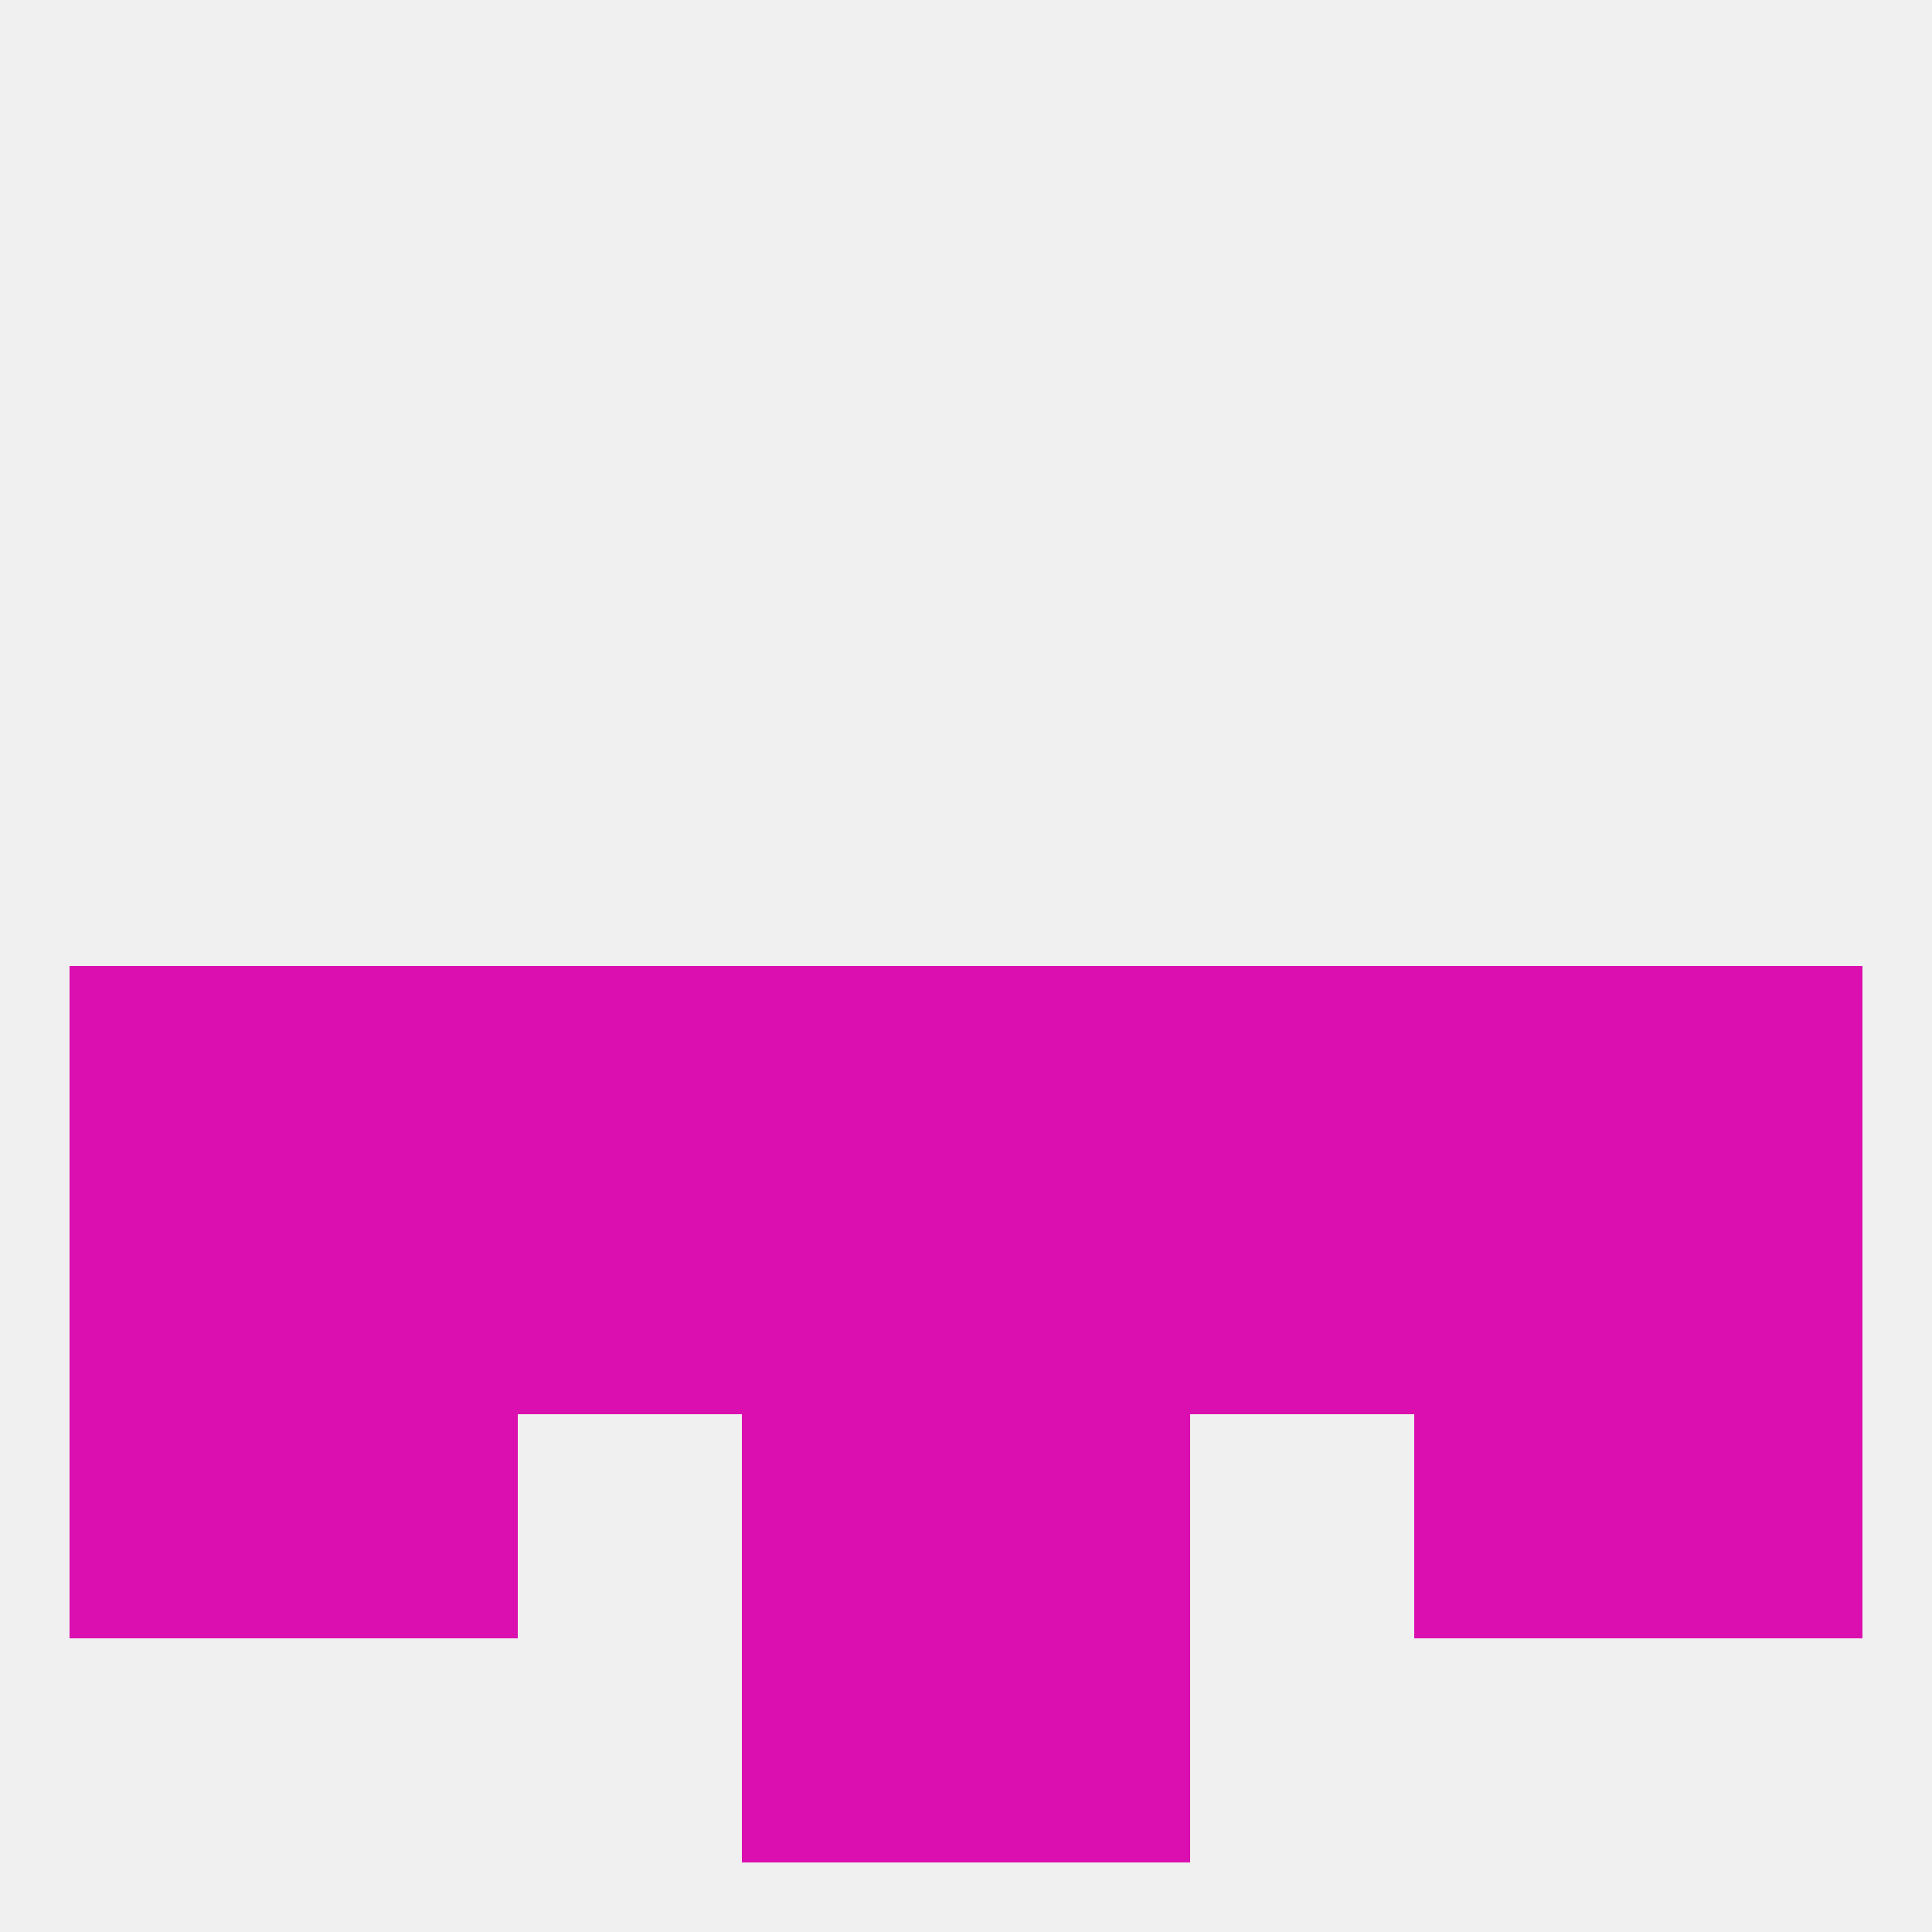 
<!--   <?xml version="1.0"?> -->
<svg version="1.1" baseprofile="full" xmlns="http://www.w3.org/2000/svg" xmlns:xlink="http://www.w3.org/1999/xlink" xmlns:ev="http://www.w3.org/2001/xml-events" width="250" height="250" viewBox="0 0 250 250" >
	<rect width="100%" height="100%" fill="rgba(240,240,240,255)"/>

	<rect x="9" y="125" width="29" height="29" fill="rgba(219,15,175,255)"/>
	<rect x="212" y="125" width="29" height="29" fill="rgba(219,15,175,255)"/>
	<rect x="38" y="125" width="29" height="29" fill="rgba(219,15,175,255)"/>
	<rect x="183" y="125" width="29" height="29" fill="rgba(219,15,175,255)"/>
	<rect x="154" y="125" width="29" height="29" fill="rgba(219,15,175,255)"/>
	<rect x="67" y="125" width="29" height="29" fill="rgba(219,15,175,255)"/>
	<rect x="96" y="125" width="29" height="29" fill="rgba(219,15,175,255)"/>
	<rect x="125" y="125" width="29" height="29" fill="rgba(219,15,175,255)"/>
	<rect x="96" y="154" width="29" height="29" fill="rgba(219,15,175,255)"/>
	<rect x="125" y="154" width="29" height="29" fill="rgba(219,15,175,255)"/>
	<rect x="183" y="154" width="29" height="29" fill="rgba(219,15,175,255)"/>
	<rect x="212" y="154" width="29" height="29" fill="rgba(219,15,175,255)"/>
	<rect x="67" y="154" width="29" height="29" fill="rgba(219,15,175,255)"/>
	<rect x="154" y="154" width="29" height="29" fill="rgba(219,15,175,255)"/>
	<rect x="38" y="154" width="29" height="29" fill="rgba(219,15,175,255)"/>
	<rect x="9" y="154" width="29" height="29" fill="rgba(219,15,175,255)"/>
	<rect x="212" y="183" width="29" height="29" fill="rgba(219,15,175,255)"/>
	<rect x="96" y="183" width="29" height="29" fill="rgba(219,15,175,255)"/>
	<rect x="125" y="183" width="29" height="29" fill="rgba(219,15,175,255)"/>
	<rect x="38" y="183" width="29" height="29" fill="rgba(219,15,175,255)"/>
	<rect x="183" y="183" width="29" height="29" fill="rgba(219,15,175,255)"/>
	<rect x="9" y="183" width="29" height="29" fill="rgba(219,15,175,255)"/>
	<rect x="96" y="212" width="29" height="29" fill="rgba(219,15,175,255)"/>
	<rect x="125" y="212" width="29" height="29" fill="rgba(219,15,175,255)"/>
</svg>